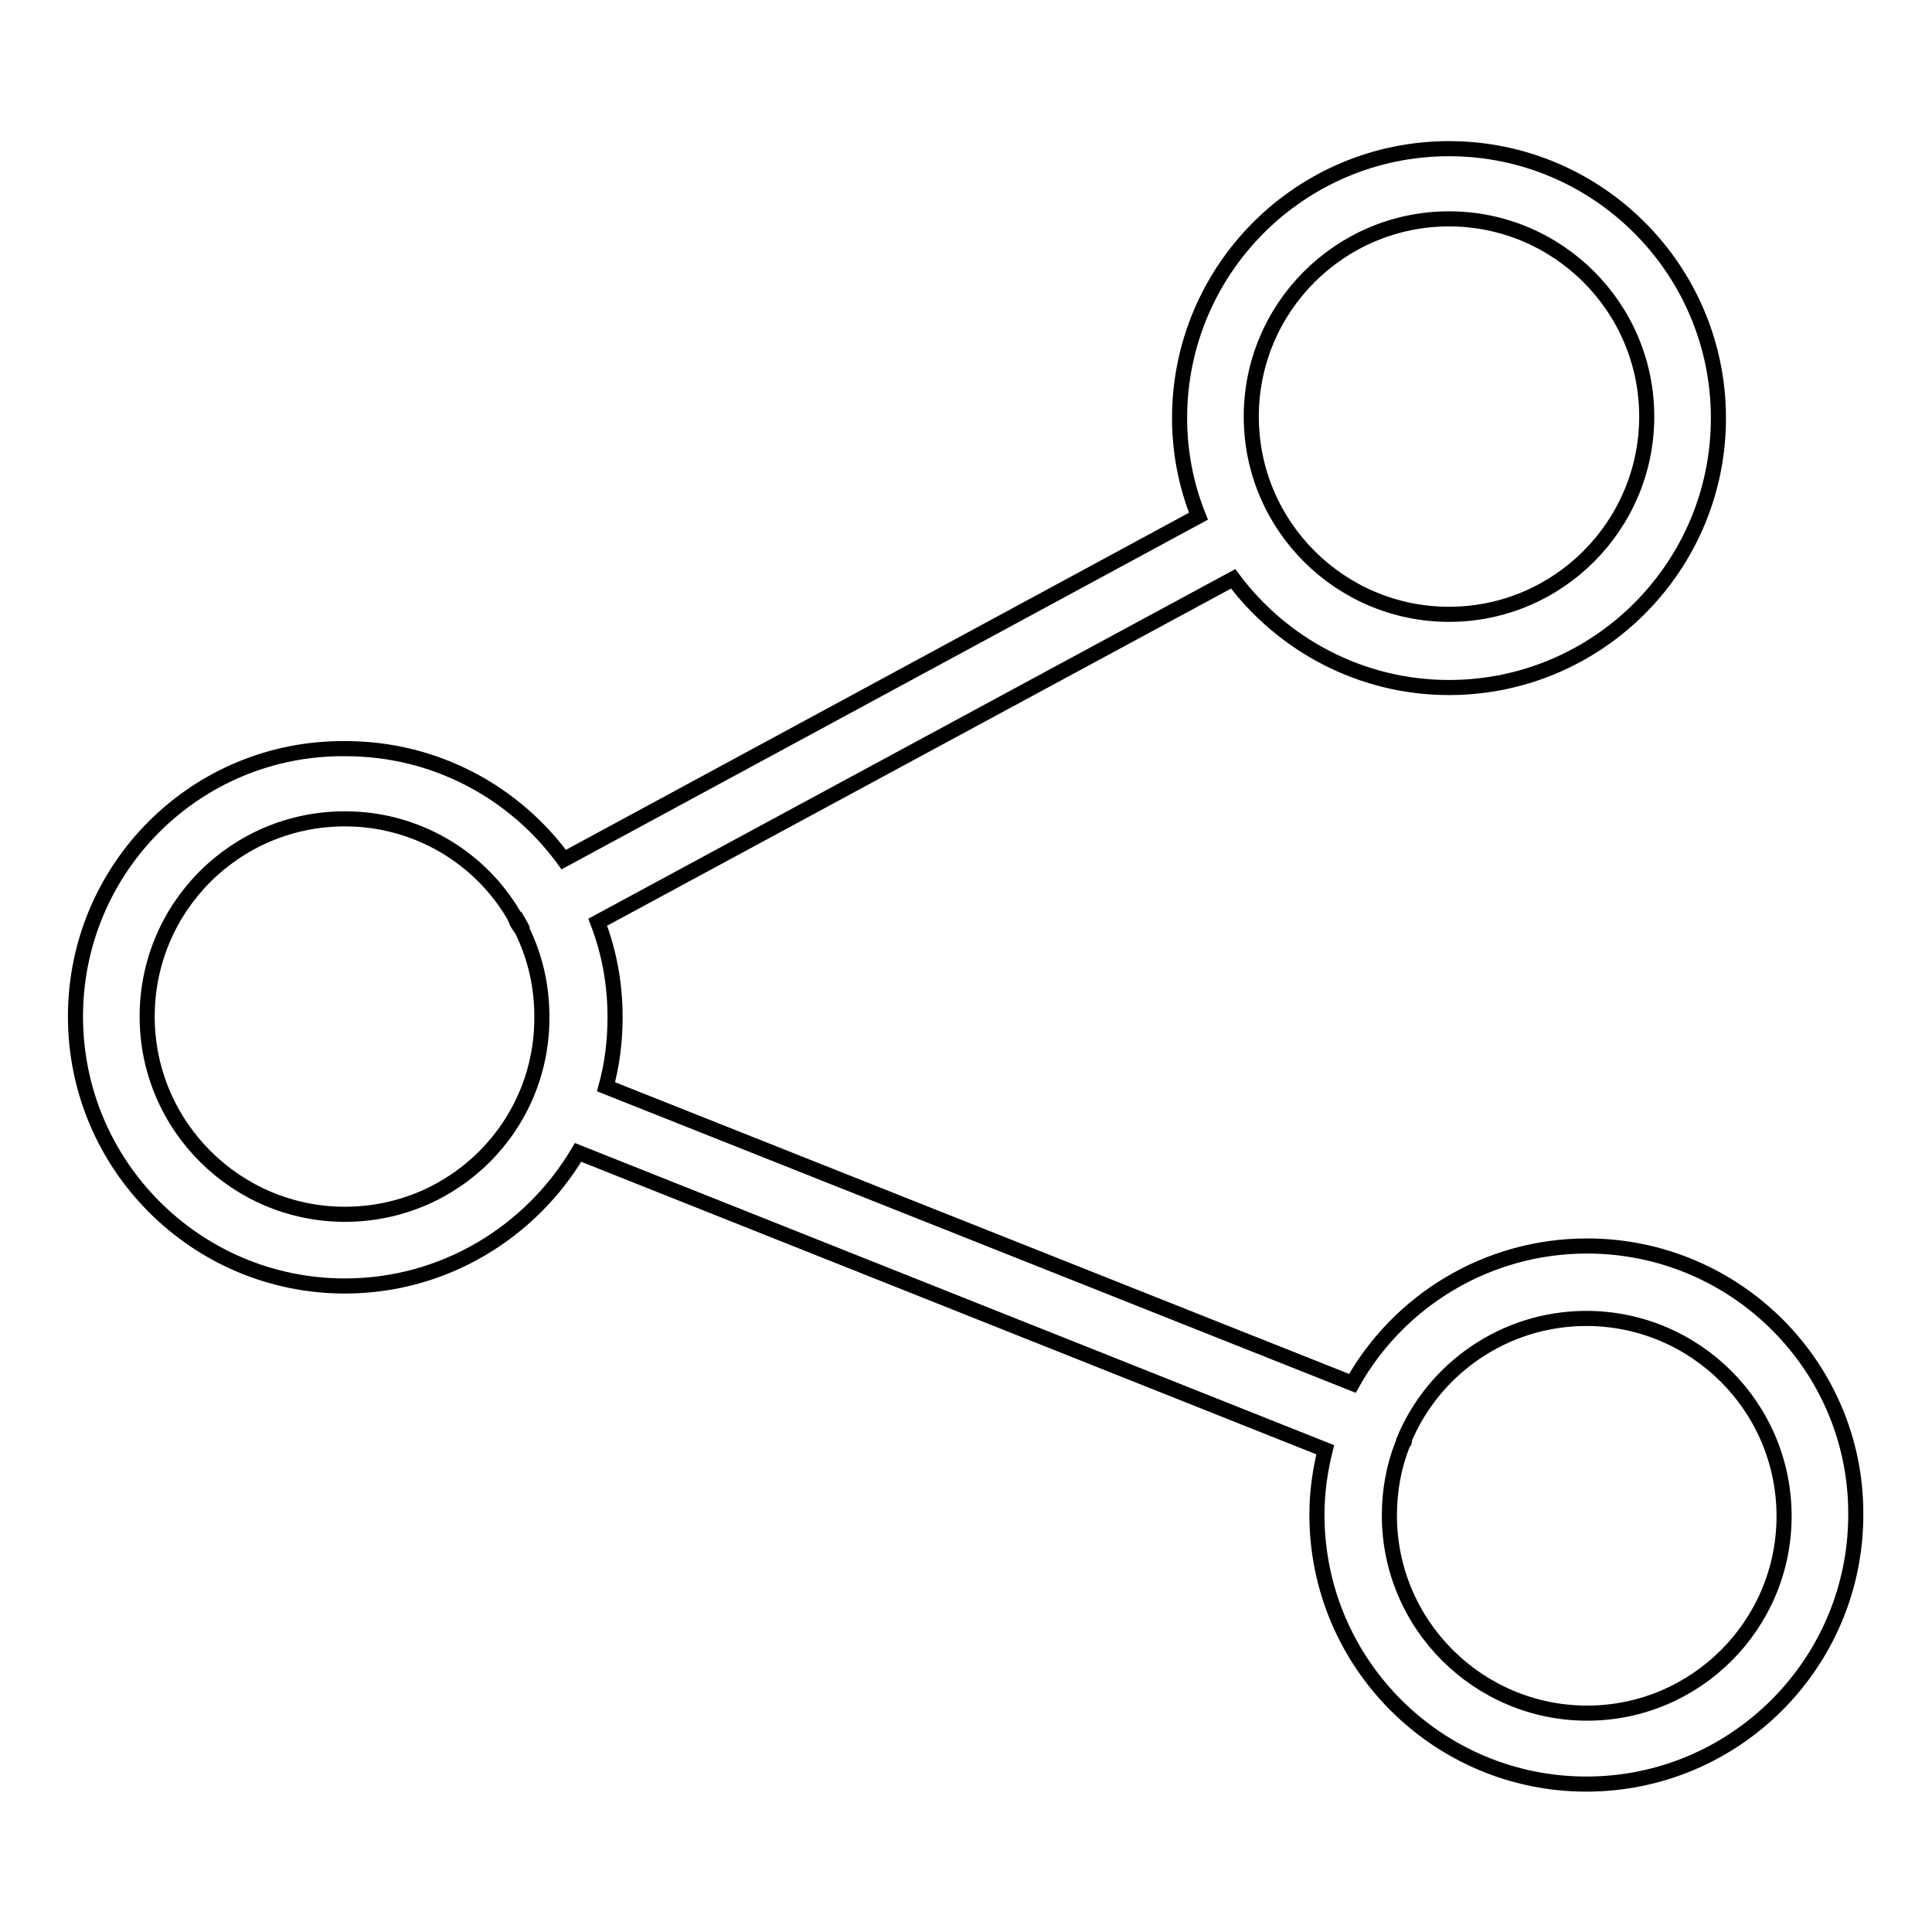 <?xml version="1.0" encoding="utf-8"?>
<!-- Svg Vector Icons : http://www.onlinewebfonts.com/icon -->
<!DOCTYPE svg PUBLIC "-//W3C//DTD SVG 1.1//EN" "http://www.w3.org/Graphics/SVG/1.1/DTD/svg11.dtd">
<svg version="1.1" xmlns="http://www.w3.org/2000/svg" xmlns:xlink="http://www.w3.org/1999/xlink" x="0px" y="0px" viewBox="0 0 256 256" enable-background="new 0 0 256 256" xml:space="preserve">
<g><g><path stroke-width="2" fill-opacity="0" stroke="#000000"  d="M128,124.7"/><path stroke-width="2" fill-opacity="0" stroke="#000000"  d="M69.3,123.3c-0.3-0.3-0.5-0.6-0.7-0.9c-0.2-0.3-0.3-0.7-0.4-1.1C68.6,122,69,122.6,69.3,123.3z"/><path stroke-width="2" fill-opacity="0" stroke="#000000"  d="M186.1,190.9c0,0.1-0.1,0.2-0.1,0.3c0,0.1-0.1,0.2-0.1,0.3C185.9,191.3,186,191.1,186.1,190.9z"/><path stroke-width="2" fill-opacity="0" stroke="#000000"  d="M210.3,165.1c-13.3,0-25,7.3-31.1,18.2L80.3,144c0.8-2.9,1.2-6,1.2-9.2c0-4.5-0.8-8.7-2.3-12.6l84.2-45.5c6.5,8.7,16.9,14.4,28.6,14.4c19.7,0,35.7-16,35.7-35.7s-16-35.7-35.7-35.7s-35.7,16-35.7,35.7c0,4.6,0.9,9,2.5,13l-84.1,45.5c-6.5-8.9-17-14.7-28.9-14.7C26,99,10,115,10,134.7c0,19.7,16,35.7,35.7,35.7c13.1,0,24.6-7.1,30.9-17.7l99,39.4c-0.7,2.8-1.1,5.7-1.1,8.6c0,19.7,16,35.7,35.7,35.7c19.7,0,35.7-16,35.7-35.7C246,181.1,230,165.1,210.3,165.1z M192,29c14.4,0,26.2,11.7,26.2,26.2c0,14.4-11.7,26.2-26.2,26.2c-14.4,0-26.2-11.7-26.2-26.2C165.8,40.7,177.6,29,192,29z M45.7,160.9c-14.4,0-26.2-11.7-26.2-26.2s11.7-26.2,26.2-26.2c9.5,0,17.9,5.1,22.4,12.8c0.4,0.7,0.7,1.3,1.1,2c1.7,3.5,2.6,7.3,2.6,11.4C71.9,149.2,60.2,160.9,45.7,160.9z M210.3,227c-14.4,0-26.2-11.7-26.2-26.2c0-3.3,0.6-6.5,1.7-9.3l0,0c0.1-0.2,0.2-0.4,0.2-0.6c0,0,0,0,0,0c3.9-9.5,13.3-16.2,24.2-16.2c14.4,0,26.2,11.7,26.2,26.2C236.4,215.3,224.7,227,210.3,227z"/></g></g>
</svg>